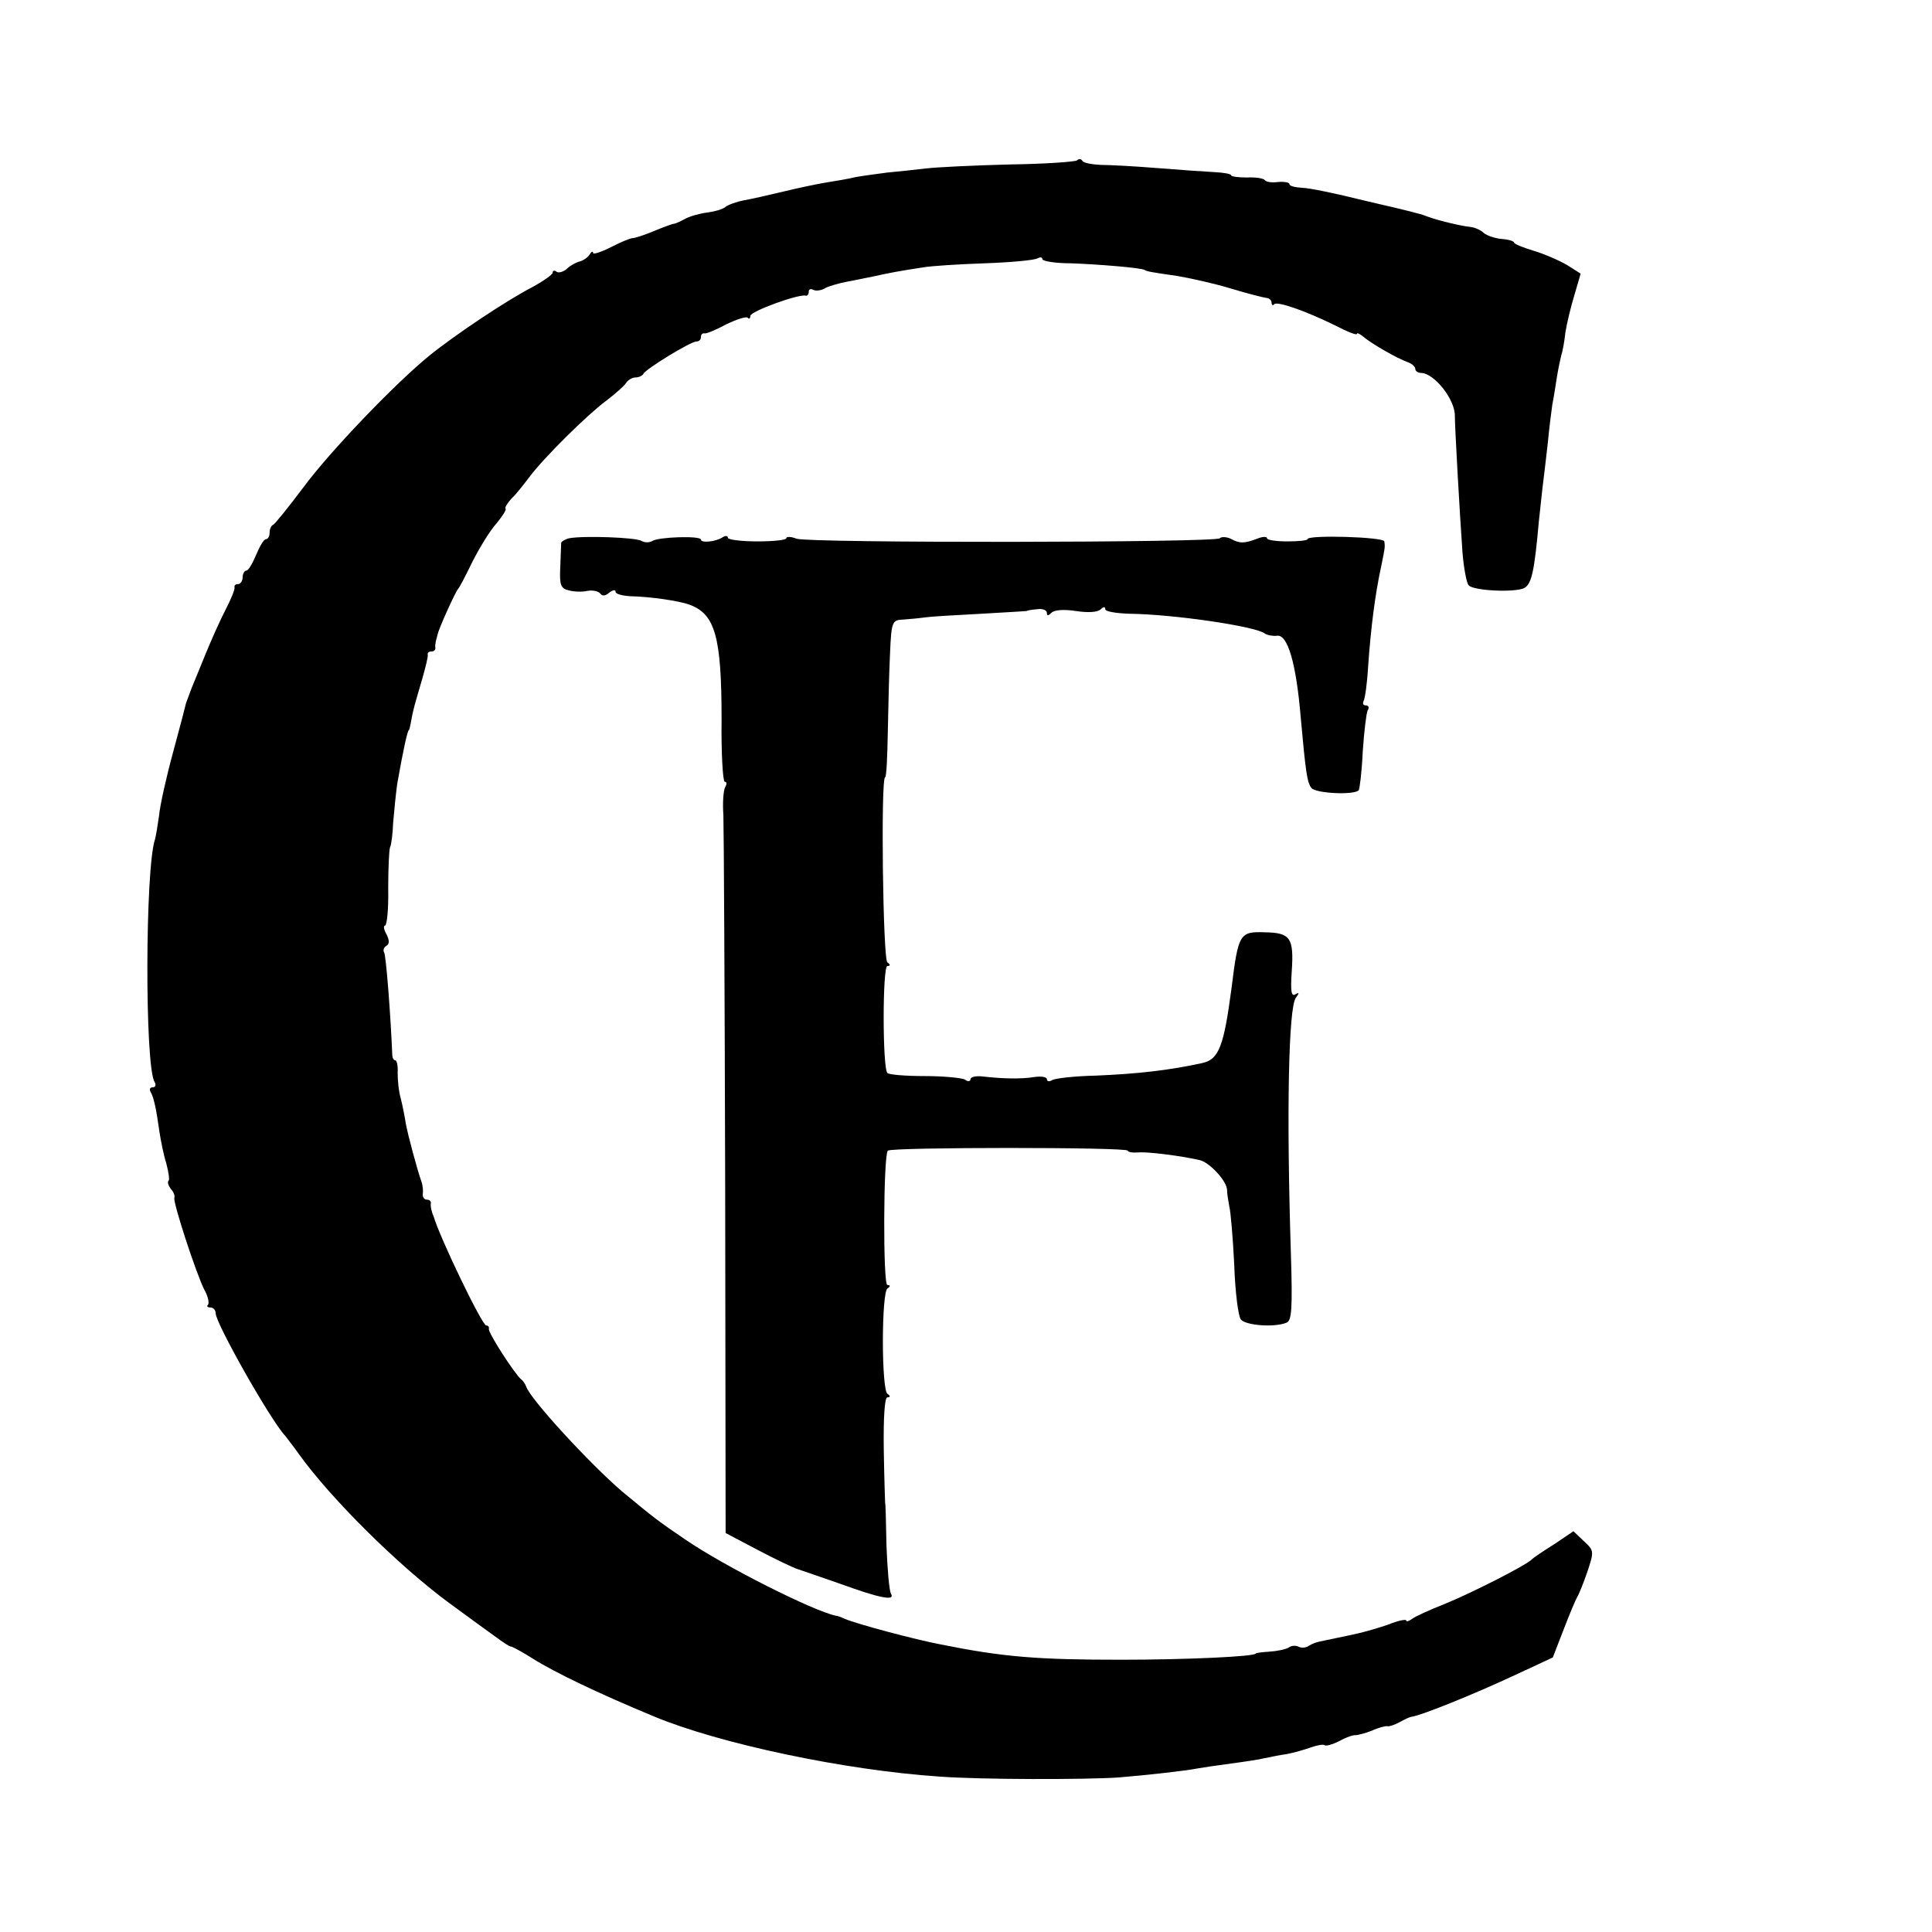 <?xml version="1.0" standalone="no"?>
<!DOCTYPE svg PUBLIC "-//W3C//DTD SVG 20010904//EN"
 "http://www.w3.org/TR/2001/REC-SVG-20010904/DTD/svg10.dtd">
<svg version="1.0" xmlns="http://www.w3.org/2000/svg"
 width="430pt" height="430pt" viewBox="0 0 430 430"
 preserveAspectRatio="xMidYMid meet">
<g transform="translate(0,430) scale(0.1,-0.1)"
fill="#000000" stroke="none">
<path d="M2397 3943 c-4 -3 -71 -8 -149 -9 -79 -2 -163 -6 -188 -9 -25 -3 -63
-7 -85 -9 -22 -3 -53 -7 -70 -10 -16 -4 -46 -9 -65 -12 -19 -3 -62 -12 -95
-20 -33 -8 -73 -17 -90 -20 -16 -3 -35 -10 -41 -15 -6 -5 -24 -10 -40 -12 -16
-2 -38 -8 -49 -14 -11 -6 -22 -11 -25 -11 -3 0 -22 -7 -44 -16 -21 -9 -43 -16
-48 -16 -5 0 -27 -9 -48 -20 -22 -11 -40 -17 -40 -13 0 5 -4 3 -8 -4 -4 -6
-14 -13 -22 -15 -8 -2 -21 -9 -28 -16 -8 -7 -18 -10 -23 -7 -5 4 -9 3 -9 -2 0
-4 -21 -19 -47 -33 -56 -29 -170 -105 -228 -152 -76 -62 -221 -213 -280 -293
-33 -44 -63 -81 -67 -83 -5 -2 -8 -10 -8 -18 0 -8 -4 -14 -8 -14 -5 0 -14 -16
-22 -35 -8 -19 -17 -35 -22 -35 -4 0 -8 -7 -8 -15 0 -8 -5 -15 -10 -15 -6 0
-9 -3 -8 -7 1 -5 -8 -27 -20 -50 -12 -23 -31 -66 -43 -95 -12 -29 -26 -64 -32
-78 -5 -14 -11 -29 -13 -35 -1 -5 -14 -55 -29 -110 -15 -55 -29 -118 -31 -140
-3 -22 -7 -46 -9 -53 -22 -63 -23 -505 -1 -540 4 -7 2 -12 -4 -12 -6 0 -8 -4
-5 -10 7 -11 13 -39 20 -90 3 -19 9 -50 15 -69 5 -19 8 -37 5 -39 -3 -3 0 -11
5 -18 6 -6 10 -16 8 -20 -3 -11 49 -170 67 -205 8 -14 11 -29 8 -33 -4 -3 -1
-6 5 -6 7 0 12 -6 12 -13 0 -22 122 -238 155 -273 5 -7 19 -24 30 -40 71 -99
221 -248 335 -332 126 -92 132 -97 139 -97 3 -1 24 -12 46 -26 49 -31 147 -78
270 -129 146 -61 426 -120 635 -134 92 -7 327 -7 400 -2 61 5 151 15 175 20
11 2 45 7 75 11 30 4 64 9 75 12 11 2 33 7 49 9 16 3 40 10 54 15 14 5 27 7
30 5 2 -3 17 1 33 9 16 9 32 14 36 13 4 0 21 4 36 10 15 7 31 11 35 10 4 -1
16 3 27 9 11 6 23 12 27 12 24 4 138 50 228 92 l86 40 24 62 c13 34 27 67 30
72 4 6 14 31 23 57 15 45 15 47 -8 68 l-23 22 -43 -29 c-24 -15 -46 -30 -49
-33 -11 -13 -138 -77 -195 -100 -33 -13 -66 -28 -72 -33 -7 -5 -13 -7 -13 -4
0 4 -19 0 -41 -9 -23 -8 -52 -16 -65 -19 -13 -3 -36 -8 -51 -11 -16 -3 -32 -7
-38 -8 -5 -1 -16 -5 -22 -9 -7 -5 -17 -5 -23 -2 -5 3 -16 3 -22 -2 -7 -4 -26
-8 -43 -9 -16 -1 -30 -3 -30 -4 0 -7 -157 -14 -300 -14 -186 0 -262 6 -401 34
-58 11 -185 45 -214 57 -8 4 -17 7 -20 7 -51 11 -246 109 -334 169 -62 42 -72
50 -142 108 -71 61 -203 204 -213 233 -2 6 -7 13 -11 16 -13 10 -75 105 -72
113 1 4 -2 7 -6 7 -9 0 -104 197 -117 243 -2 4 -4 10 -5 15 -1 4 -2 10 -1 15
0 4 -4 7 -9 7 -6 0 -10 6 -9 13 1 6 0 19 -3 27 -9 25 -30 103 -35 130 -2 14
-7 39 -11 55 -5 17 -7 42 -7 58 1 15 -2 27 -5 27 -4 0 -7 6 -7 13 -4 95 -14
221 -18 227 -3 5 -1 11 5 15 7 4 7 12 0 26 -6 10 -7 19 -3 19 4 0 8 37 7 83 0
45 2 86 4 91 3 5 6 30 7 55 2 25 6 64 9 86 13 74 23 120 26 120 1 0 3 9 5 20
4 24 8 37 25 95 7 25 13 48 12 53 -1 4 2 7 8 7 6 0 9 3 9 8 -1 4 0 10 1 15 1
4 3 11 4 15 2 12 40 96 46 102 3 3 17 30 32 61 16 31 39 69 53 84 13 16 23 31
20 33 -2 2 4 12 13 22 10 9 27 31 40 48 32 43 128 138 171 170 20 15 40 33 44
39 4 7 14 13 22 13 7 0 15 4 17 8 4 10 105 72 118 72 6 0 10 4 10 10 0 5 3 9
8 8 4 -1 26 8 48 20 23 11 44 18 48 15 3 -4 6 -2 6 4 0 10 107 49 123 45 4 -1
7 3 7 9 0 5 4 7 10 4 5 -3 18 -2 27 4 10 5 32 11 48 14 17 3 44 9 60 12 31 7
57 12 110 20 17 3 78 7 137 9 58 2 111 7 117 11 6 3 11 3 11 -2 0 -4 28 -9 63
-9 58 -2 159 -10 165 -15 4 -3 15 -5 71 -13 30 -5 84 -17 120 -28 36 -11 72
-20 79 -21 6 0 12 -5 12 -10 0 -6 3 -8 6 -4 7 7 70 -15 135 -47 27 -14 49 -23
49 -19 0 3 7 0 15 -7 18 -15 73 -47 98 -56 9 -3 17 -10 17 -15 0 -5 6 -9 13
-9 30 -1 76 -60 75 -96 0 -25 11 -220 17 -304 3 -35 9 -68 14 -73 12 -12 102
-16 123 -6 17 9 23 37 33 149 4 36 8 76 10 90 2 14 6 52 10 85 3 33 8 71 10
85 3 14 7 41 10 60 3 19 8 42 10 50 3 8 7 31 9 50 3 19 12 57 20 83 l14 48
-30 19 c-17 10 -51 25 -75 32 -23 7 -43 15 -43 18 0 3 -12 7 -26 8 -15 1 -33
7 -41 13 -7 7 -21 13 -31 14 -20 2 -70 14 -92 22 -8 3 -19 7 -25 8 -5 2 -59
15 -120 29 -60 15 -122 28 -137 28 -16 1 -28 4 -28 8 0 4 -11 6 -25 5 -14 -2
-27 0 -30 4 -2 4 -20 7 -40 6 -19 0 -35 2 -35 5 0 3 -17 6 -38 7 -20 1 -77 5
-127 9 -49 4 -106 7 -125 7 -19 1 -38 4 -41 9 -3 5 -8 5 -12 1z"/>
<path d="M1267 3102 c-9 -2 -17 -7 -18 -10 0 -4 -1 -28 -2 -54 -2 -40 1 -48
19 -52 11 -3 30 -4 42 -1 12 2 24 -1 28 -6 4 -6 11 -6 20 2 8 6 14 7 14 2 0
-5 15 -9 33 -10 44 -1 108 -10 132 -19 57 -21 71 -72 71 -256 -1 -76 3 -138 7
-138 5 0 5 -5 1 -12 -4 -7 -6 -35 -4 -62 1 -28 3 -399 4 -825 l1 -773 72 -38
c40 -21 80 -40 90 -43 10 -3 52 -18 93 -32 88 -32 123 -39 113 -22 -4 7 -8 55
-10 107 -1 52 -2 95 -3 95 0 0 -2 53 -3 118 -1 73 2 117 8 117 7 0 7 3 0 8 -6
4 -10 55 -10 117 0 62 4 113 10 117 7 5 7 8 0 8 -10 0 -9 289 1 299 8 8 534 8
534 0 0 -3 10 -5 23 -4 20 2 93 -7 137 -17 22 -5 60 -46 61 -66 0 -9 3 -26 5
-37 3 -11 8 -69 11 -130 2 -60 9 -116 15 -122 11 -13 74 -18 101 -7 12 4 14
30 10 157 -10 316 -5 544 11 566 8 11 8 13 -1 8 -9 -6 -11 7 -8 51 5 75 -3 86
-60 87 -56 2 -59 -3 -74 -124 -17 -129 -28 -159 -65 -167 -73 -16 -142 -24
-237 -28 -47 -1 -91 -6 -97 -10 -7 -4 -12 -3 -12 2 0 5 -12 7 -27 5 -30 -5
-71 -4 -115 1 -16 2 -28 -1 -28 -6 0 -5 -6 -6 -12 -1 -7 4 -48 8 -90 8 -42 0
-80 3 -83 7 -11 11 -11 238 0 238 7 0 7 3 0 8 -10 7 -15 412 -5 412 3 0 5 46
6 103 1 56 3 135 5 175 3 69 5 72 29 73 14 1 36 3 50 5 14 2 70 5 125 8 55 3
100 6 100 6 0 1 10 3 23 4 12 2 22 -2 22 -8 0 -7 3 -7 10 0 7 7 29 8 55 4 26
-4 48 -3 55 4 6 6 10 6 10 0 0 -5 24 -9 53 -10 98 -1 282 -28 302 -44 6 -4 18
-6 27 -5 24 4 43 -62 53 -182 11 -121 14 -145 24 -157 10 -12 94 -16 105 -5 2
2 7 41 9 86 3 45 8 86 11 92 4 6 2 11 -4 11 -6 0 -8 4 -5 10 3 5 8 40 10 77 6
84 15 159 30 227 7 35 8 38 6 51 -1 10 -171 15 -171 5 0 -3 -20 -5 -45 -5 -25
0 -45 3 -45 7 0 4 -10 4 -22 -1 -29 -11 -39 -11 -59 0 -9 4 -20 5 -24 1 -9
-10 -915 -11 -942 -1 -13 5 -23 5 -23 1 0 -4 -29 -7 -65 -7 -36 0 -65 4 -65 8
0 5 -6 5 -12 1 -15 -10 -48 -13 -48 -5 0 9 -94 6 -108 -3 -7 -4 -17 -4 -24 0
-12 8 -130 12 -161 6z"/>
</g>
</svg>
